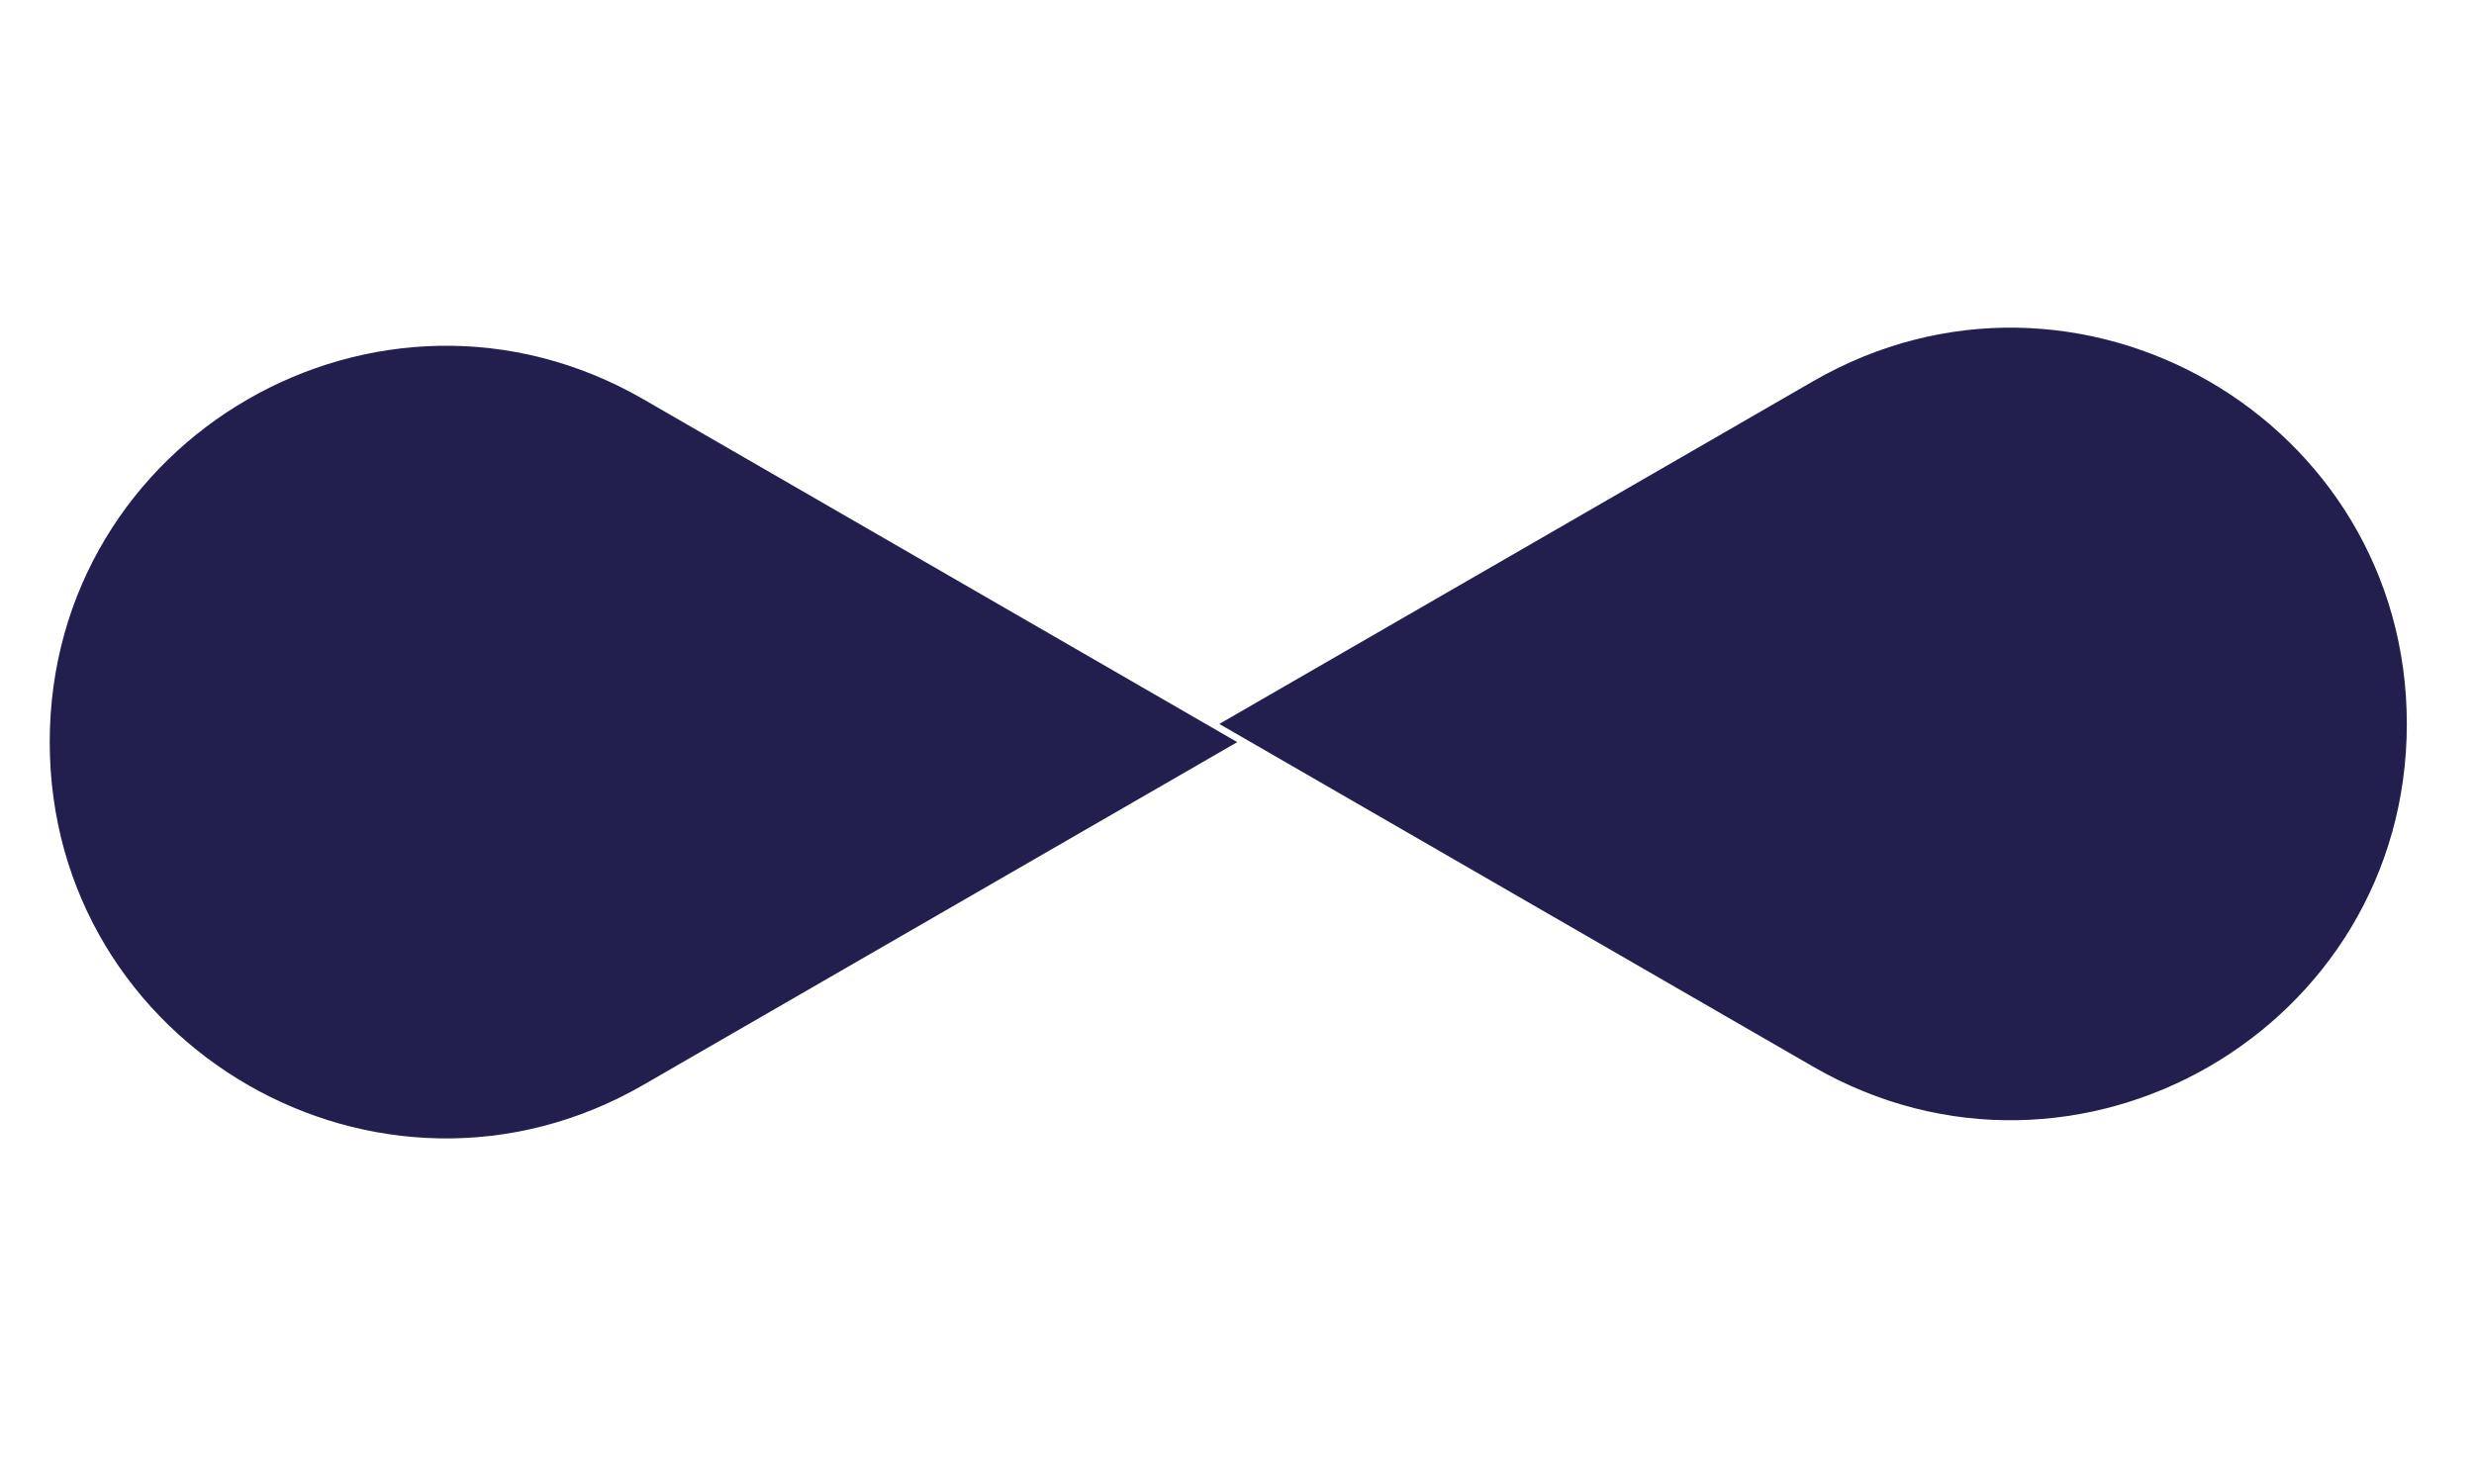 <svg width="20" height="12" viewBox="0 0 20 12" fill="none" xmlns="http://www.w3.org/2000/svg">
<path d="M9.857 5.854L14.657 3.083C16.791 1.851 19.457 3.391 19.457 5.854C19.457 8.317 16.791 9.857 14.657 8.625L9.857 5.854Z" fill="#221F4E"/>
<path d="M10.002 6.001L5.202 8.772C3.069 10.004 0.402 8.464 0.402 6.001C0.402 3.537 3.069 1.998 5.202 3.229L10.002 6.001Z" fill="#221F4E"/>
</svg>
